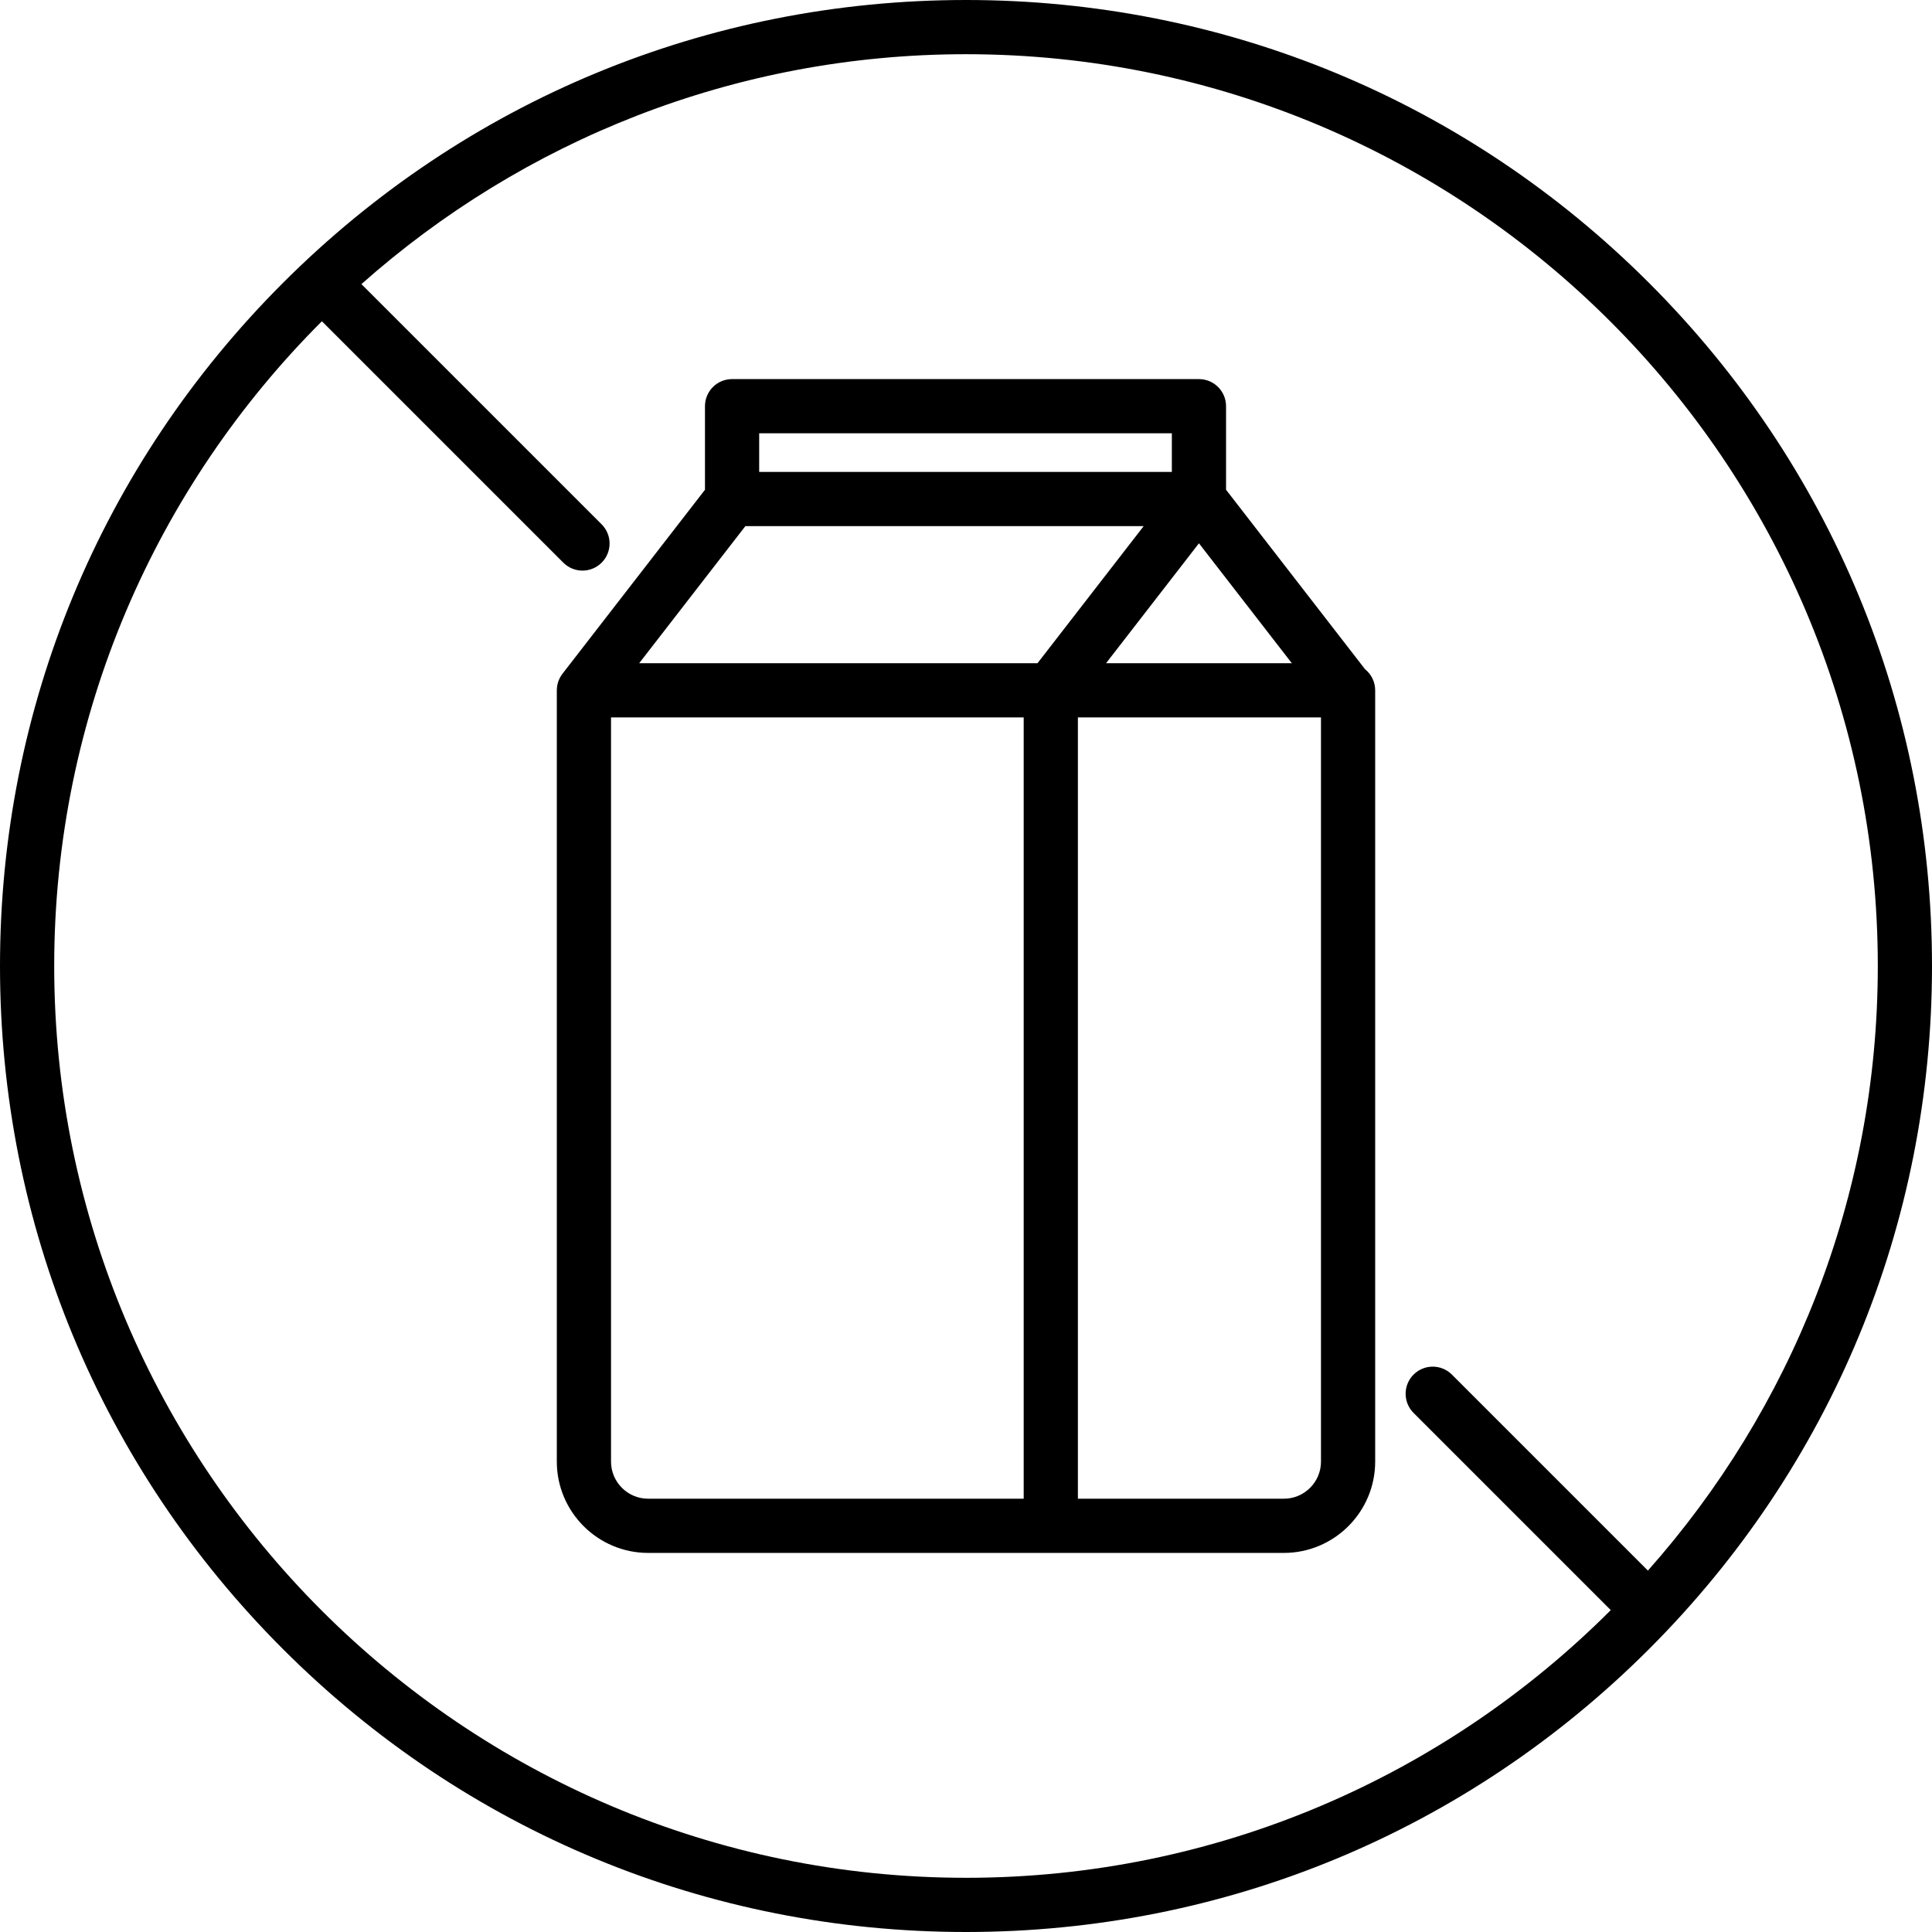 <svg xmlns="http://www.w3.org/2000/svg" viewBox="0 0 500 500" id="Слой_1"><g><path d="m426.776 73.223c-47.218-47.218-109.999-73.223-176.776-73.223-66.778 0-129.558 26.005-176.777 73.223-47.218 47.219-73.223 109.999-73.223 176.777 0 66.777 26.005 129.558 73.223 176.776 47.219 47.219 109.999 73.224 176.777 73.224 66.777 0 129.558-26.004 176.776-73.224 47.219-47.218 73.224-109.999 73.224-176.776 0-66.778-26.004-129.558-73.224-176.777zm-176.776 412.749c-130.115 0-235.972-105.856-235.972-235.972 0-65.1 26.5-124.127 69.278-166.862l62.479 62.479c1.369 1.369 3.165 2.054 4.96 2.054 1.795 0 3.59-.685 4.96-2.054 2.739-2.739 2.739-7.18 0-9.919l-62.17-62.17c41.677-36.994 96.489-59.499 156.467-59.499 130.116 0 235.972 105.857 235.972 235.972 0 59.978-22.505 114.79-59.499 156.467l-50.726-50.726c-2.74-2.738-7.18-2.739-9.92.001-2.739 2.739-2.739 7.179.001 9.919l51.034 51.034c-42.735 42.778-101.762 69.277-166.862 69.277z"></path><path d="m353.26 173.178-35.96-46.428v-21.626c0-3.874-3.14-7.014-7.014-7.014h-120.826c-3.874 0-7.014 3.14-7.014 7.014v21.626l-36.874 47.609c-.04.051-.071.105-.109.157-.082.111-.161.223-.236.339-.054.084-.105.169-.155.255-.065.111-.129.223-.188.338-.049.095-.094.19-.138.287-.051.11-.099.221-.144.334-.041.104-.079.209-.115.314-.037.109-.073.218-.105.33-.033.113-.061.227-.088.342-.025.106-.048.213-.068.321-.023.124-.041.248-.057.372-.013.102-.026.204-.035.307-.011.133-.016.267-.02.4-.002.067-.01.132-.01.2v199.6c0 13.034 10.604 23.638 23.638 23.638h164.518c13.034 0 23.637-10.604 23.637-23.638v-199.6c-0-2.217-1.031-4.19-2.637-5.476zm-160.36-37.016h103.082l-27.478 35.478h-103.082zm117.386 4.441 24.039 31.037h-48.077zm-113.811-28.465h106.798v9.997h-106.798zm-38.342 266.117v-192.586h106.798v202.196h-97.188c-5.299 0-9.61-4.311-9.61-9.61zm183.737 0c0 5.299-4.31 9.61-9.609 9.61h-53.302v-202.196h62.911z"></path></g></svg>
